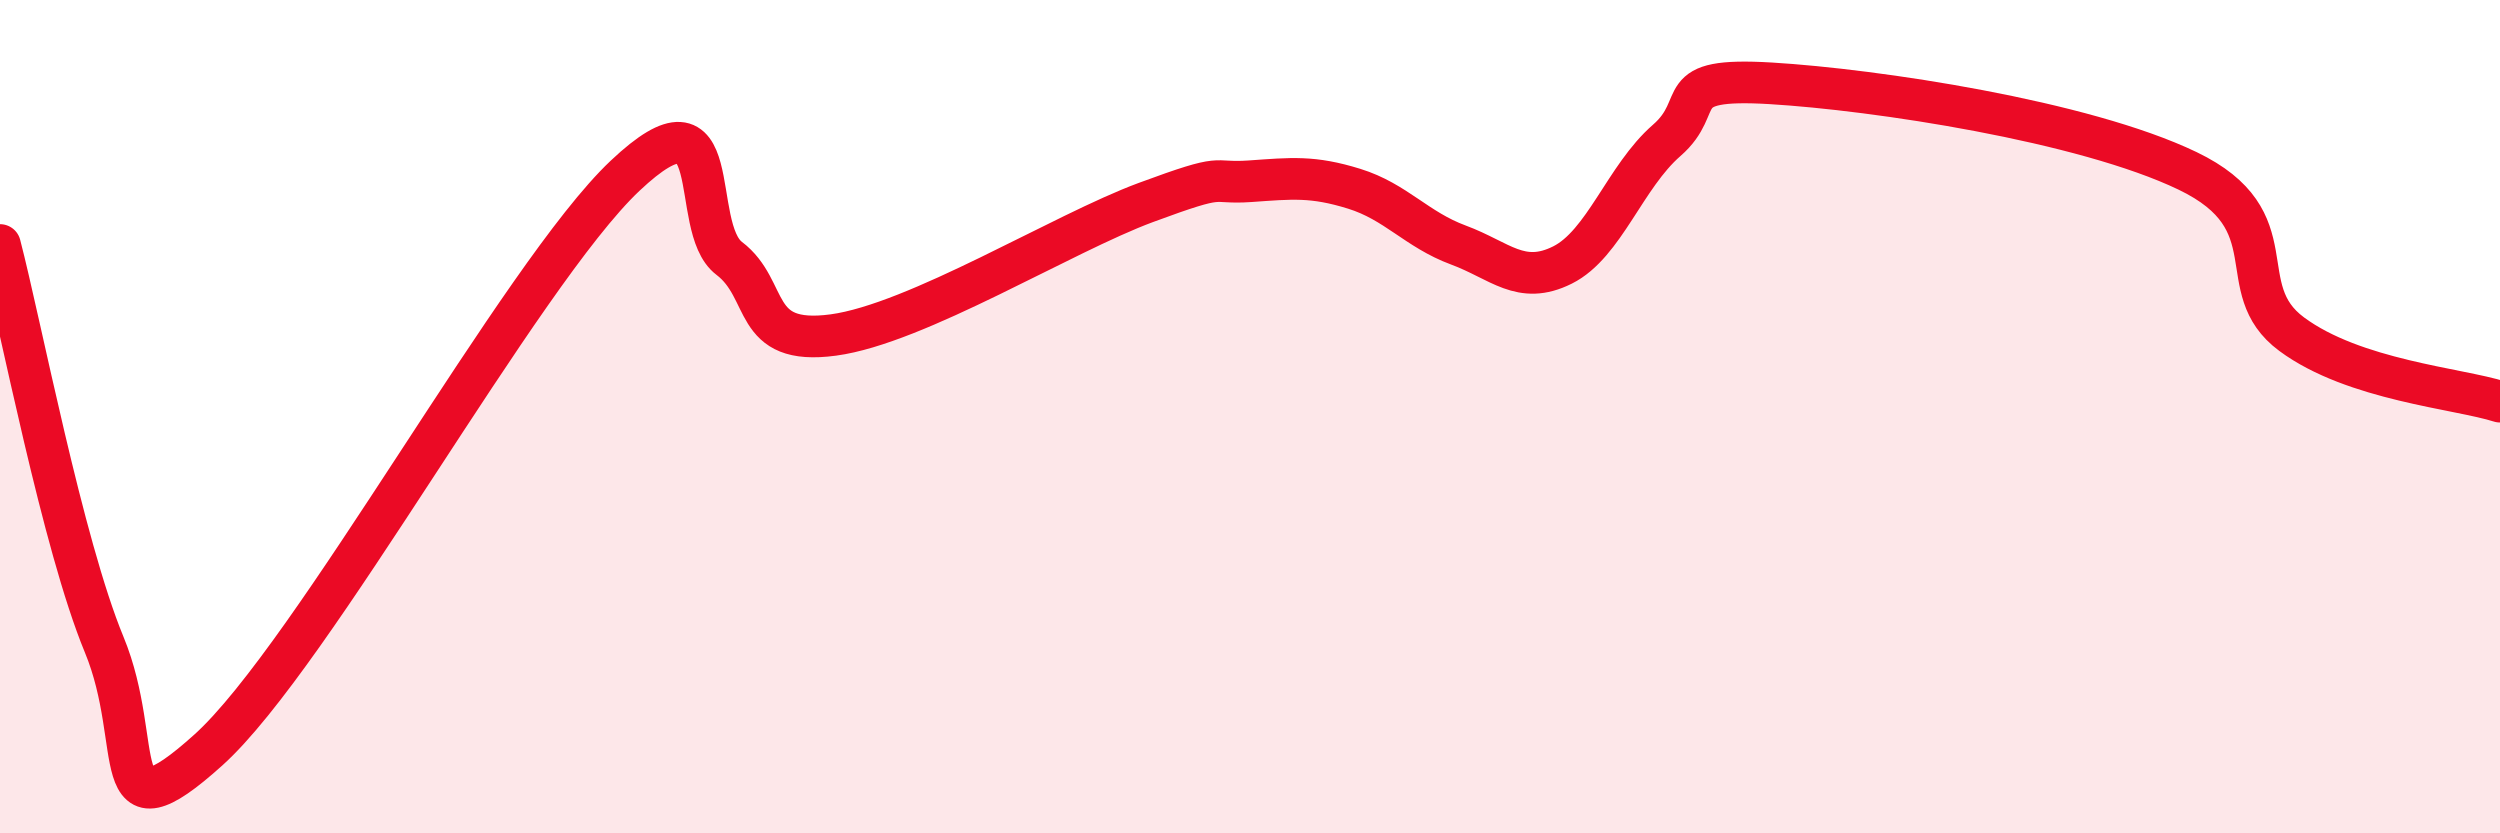 
    <svg width="60" height="20" viewBox="0 0 60 20" xmlns="http://www.w3.org/2000/svg">
      <path
        d="M 0,5.88 C 0.5,7.8 1.5,13.05 2.5,15.47 C 3.5,17.89 2.5,20.25 5,18 C 7.5,15.75 12.5,6.58 15,4.22 C 17.5,1.86 16.5,5.44 17.5,6.2 C 18.5,6.96 18,8.31 20,8.04 C 22,7.77 25.5,5.6 27.5,4.86 C 29.5,4.12 29,4.42 30,4.35 C 31,4.28 31.5,4.22 32.5,4.53 C 33.5,4.84 34,5.51 35,5.88 C 36,6.25 36.5,6.86 37.5,6.36 C 38.5,5.86 39,4.24 40,3.37 C 41,2.5 40,1.85 42.5,2 C 45,2.15 50,2.9 52.5,4.1 C 55,5.3 53.5,6.91 55,8.02 C 56.5,9.13 59,9.32 60,9.64L60 20L0 20Z"
        fill="#EB0A25"
        opacity="0.1"
        stroke-linecap="round"
        stroke-linejoin="round"
      />
      <path
        d="M 0,5.88 C 0.5,7.8 1.5,13.05 2.5,15.47 C 3.5,17.89 2.5,20.25 5,18 C 7.5,15.75 12.5,6.58 15,4.22 C 17.5,1.86 16.5,5.44 17.5,6.2 C 18.5,6.96 18,8.31 20,8.04 C 22,7.77 25.5,5.6 27.5,4.86 C 29.5,4.12 29,4.42 30,4.35 C 31,4.28 31.5,4.22 32.5,4.53 C 33.5,4.84 34,5.51 35,5.88 C 36,6.25 36.5,6.86 37.5,6.36 C 38.5,5.86 39,4.24 40,3.37 C 41,2.5 40,1.85 42.5,2 C 45,2.15 50,2.9 52.5,4.1 C 55,5.3 53.5,6.91 55,8.02 C 56.5,9.13 59,9.32 60,9.64"
        stroke="#EB0A25"
        stroke-width="1"
        fill="none"
        stroke-linecap="round"
        stroke-linejoin="round"
      />
    </svg>
  